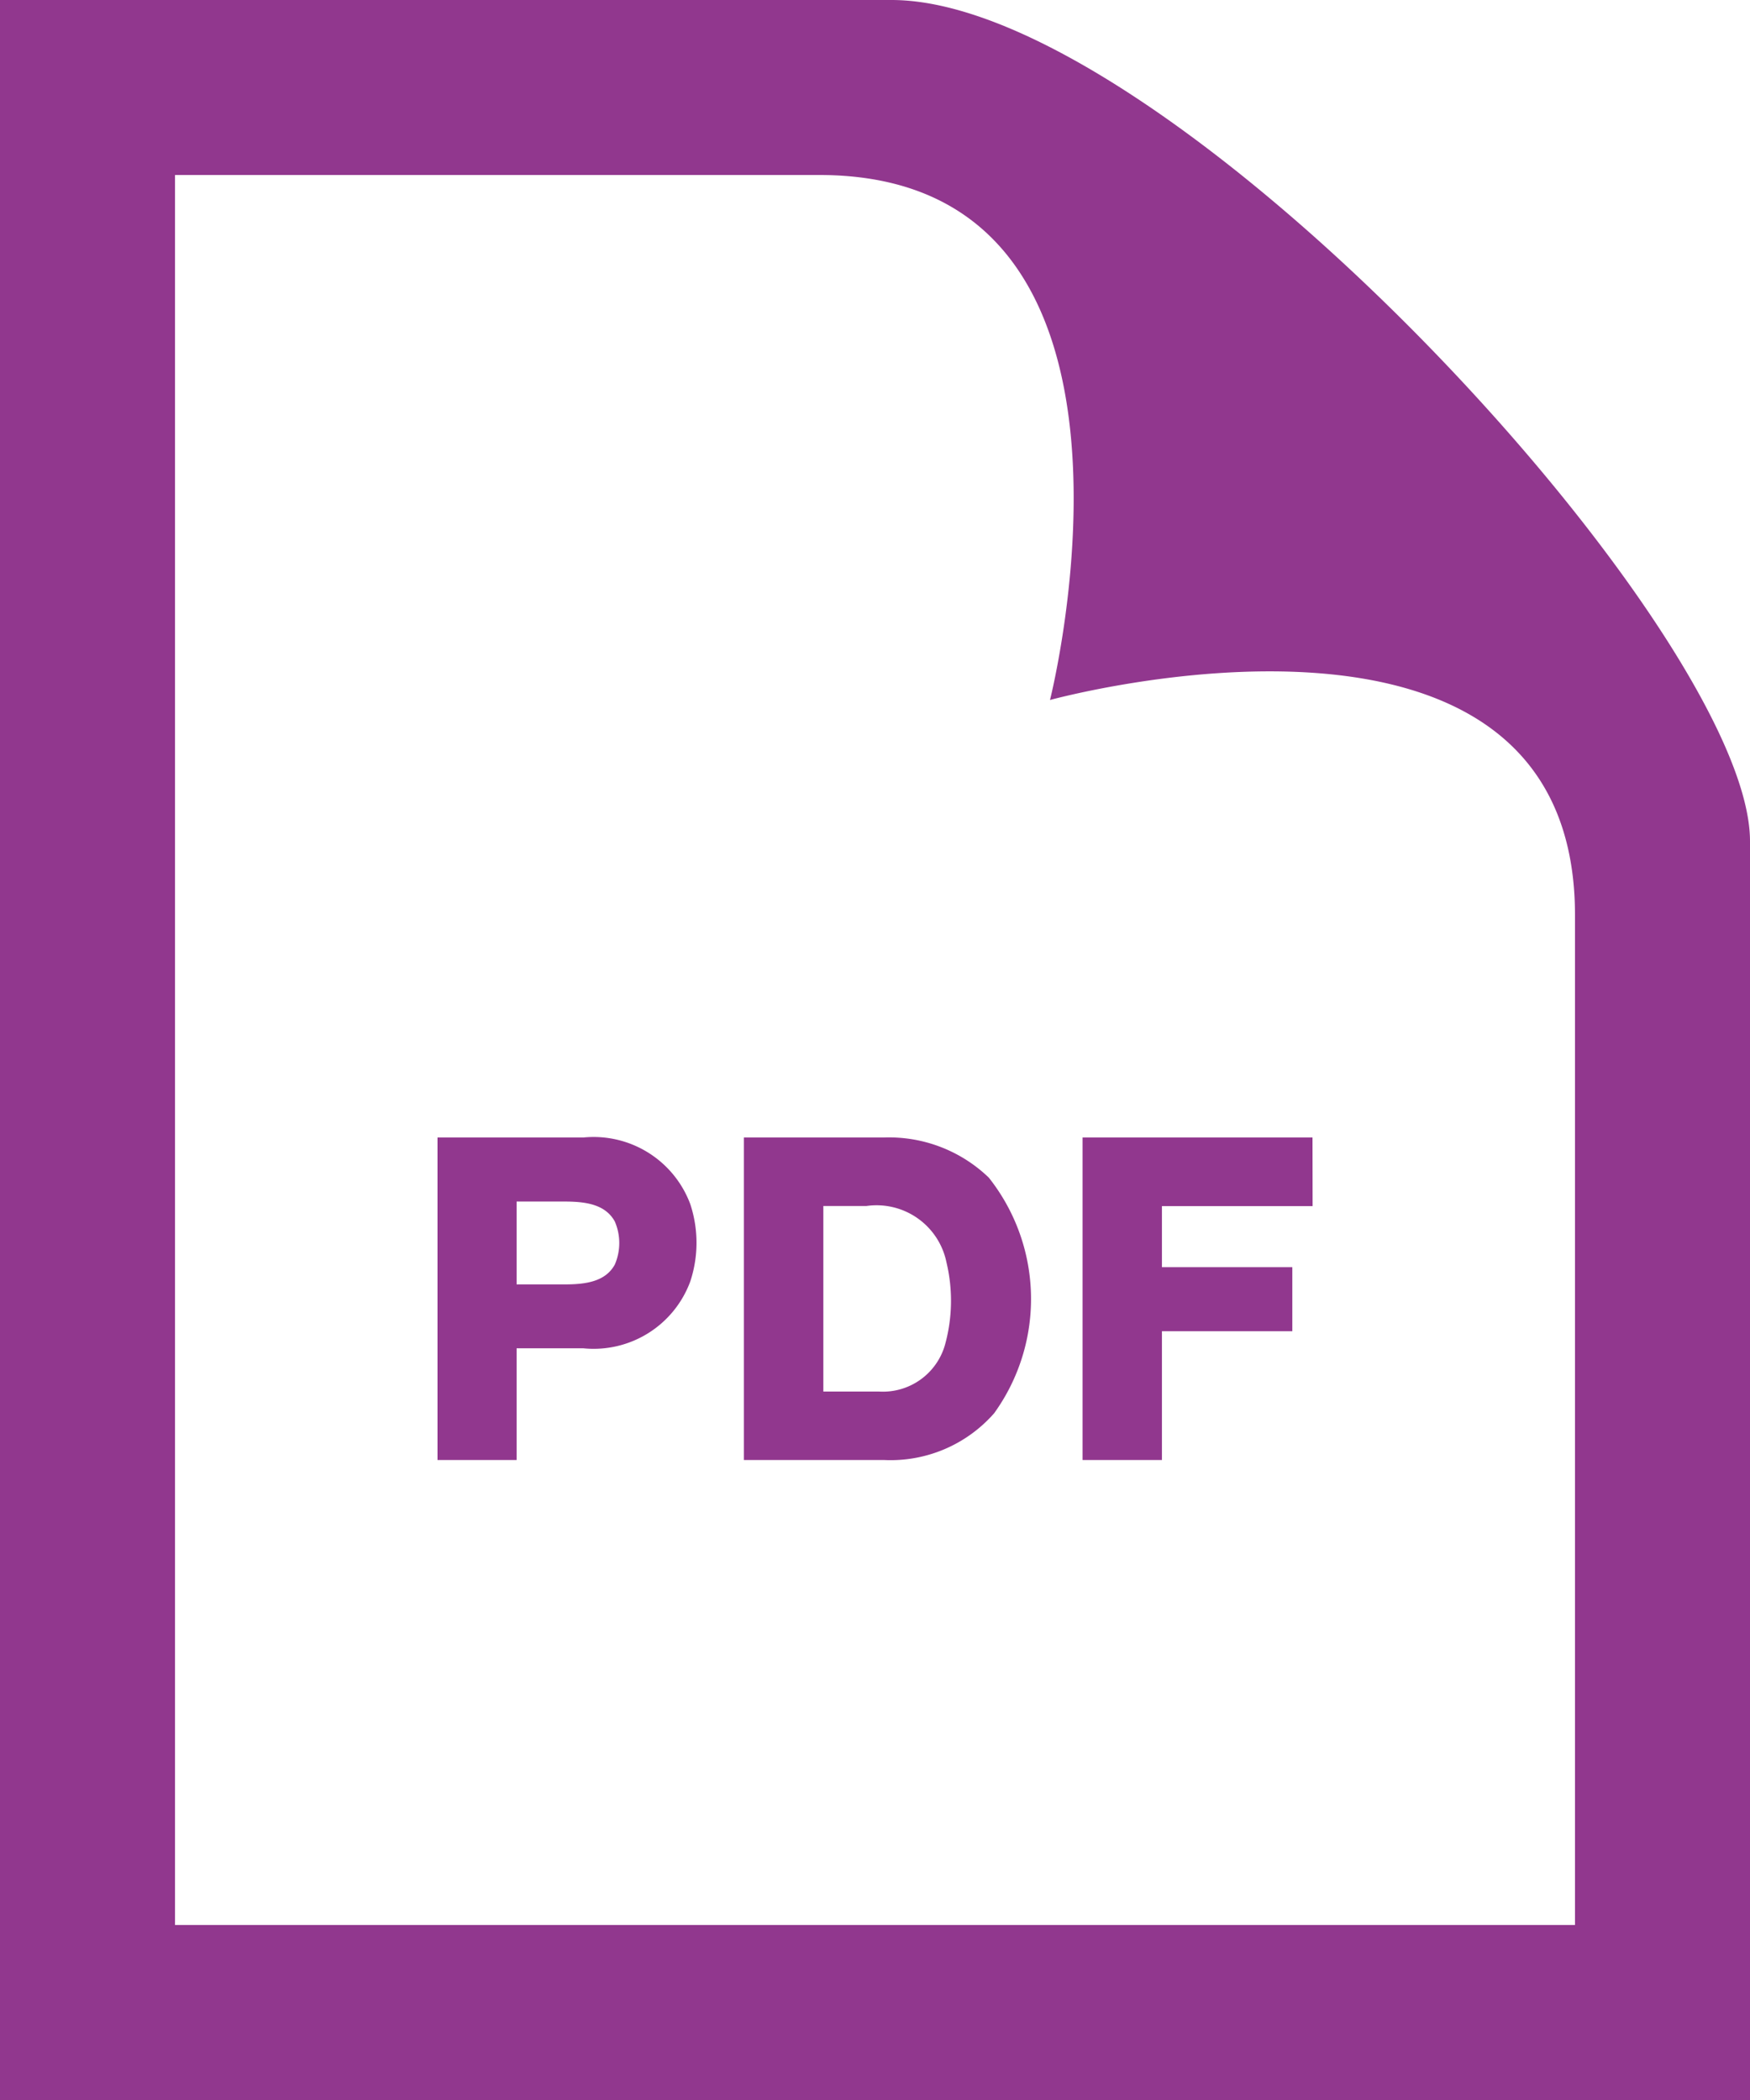 <svg xmlns="http://www.w3.org/2000/svg" width="32.52" height="39.024" viewBox="0 0 32.52 39.024">
  <path id="iconmonstr-file-34" d="M17.224,3.252c6.756,0,4.288,9.756,4.288,9.756s9.756-2.683,9.756,4V35.772H5.252V3.252ZM18.567,0H2V39.024H34.52V15.632C34.52,11.745,23.71,0,18.567,0ZM26.39,21.138H22.117v5.993h1.475V24.738h2.423v-1.19H23.592V22.413h2.8Zm-7.967,0h-2.6v5.993h2.6a2.559,2.559,0,0,0,2.052-.87,3.632,3.632,0,0,0-.1-4.377,2.672,2.672,0,0,0-1.951-.746ZM17.3,22.411H18.1a1.326,1.326,0,0,1,1.488,1.047A3.059,3.059,0,0,1,19.558,25a1.2,1.2,0,0,1-1.226.859H17.3V22.411Zm-4.455-1.273H10.13v5.993H11.6V25.055h1.237a1.914,1.914,0,0,0,1.99-1.241,2.292,2.292,0,0,0,0-1.439A1.917,1.917,0,0,0,12.842,21.138ZM11.6,22.328h.888c.382,0,.759.046.937.371a1.008,1.008,0,0,1,0,.8c-.177.324-.554.369-.937.369H11.6Z" transform="translate(-2)" fill="#91378e"/>
</svg>

